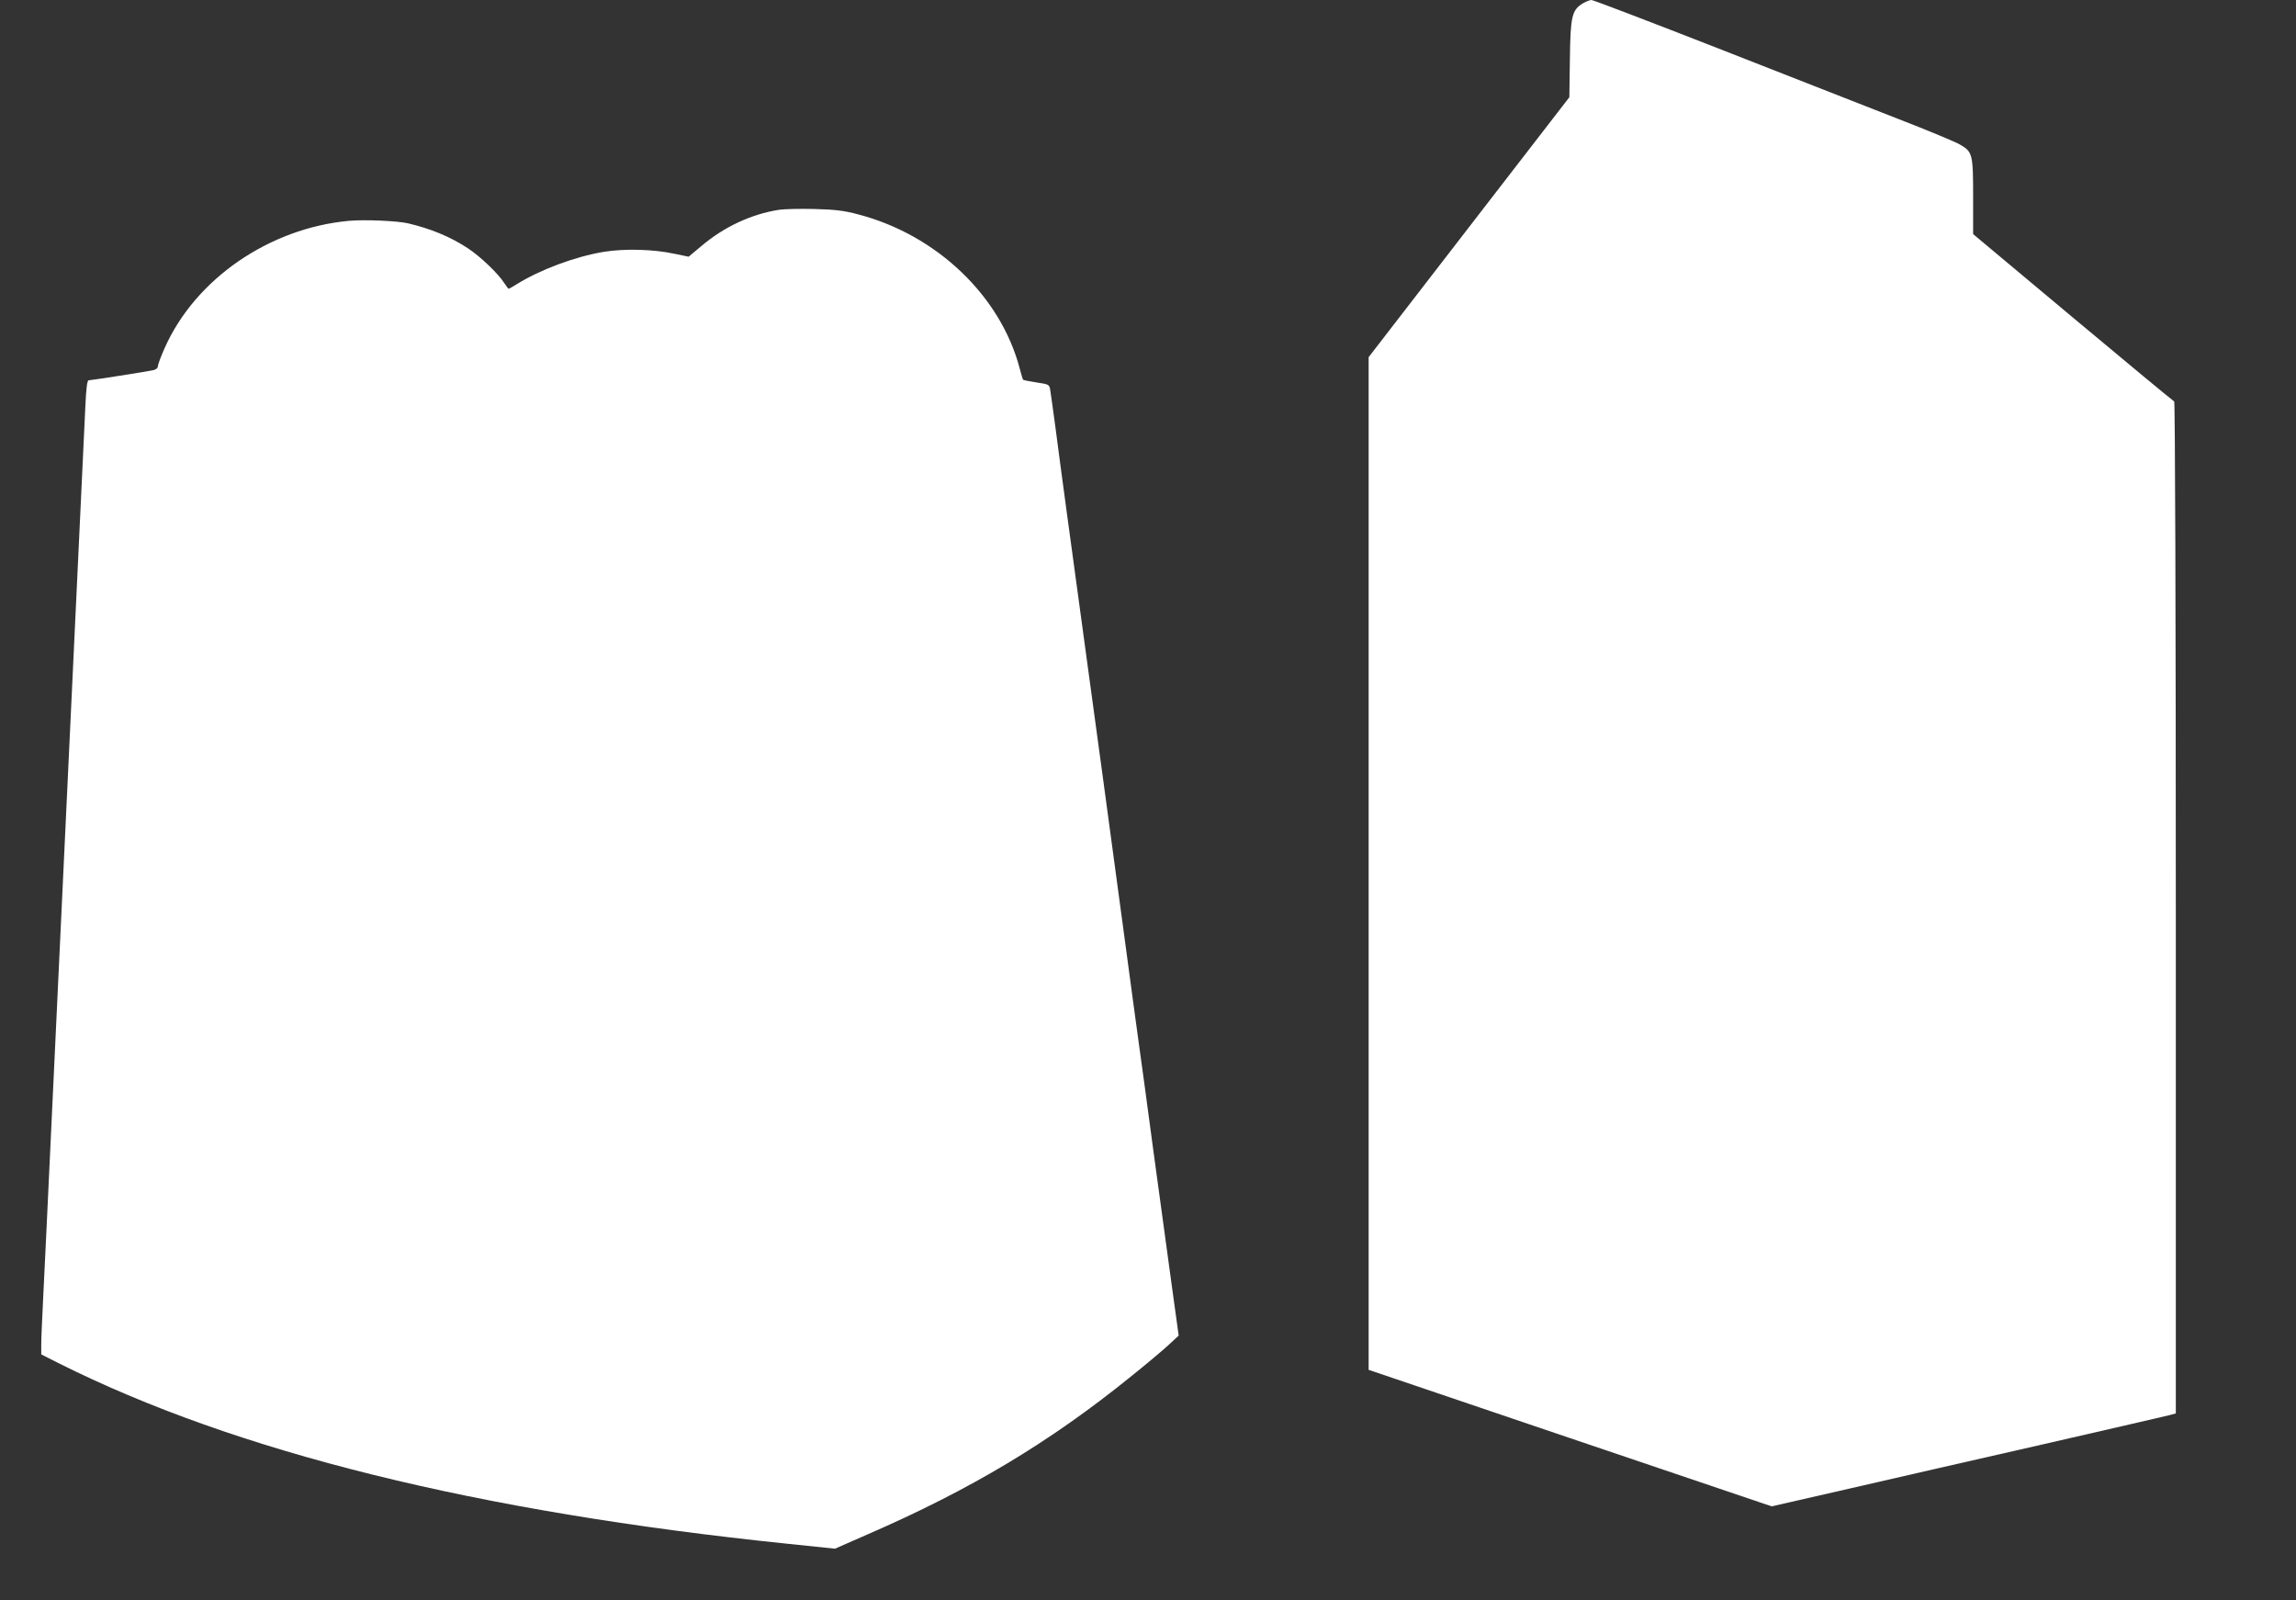 <?xml version="1.0" standalone="no"?>
<!DOCTYPE svg PUBLIC "-//W3C//DTD SVG 20010904//EN"
 "http://www.w3.org/TR/2001/REC-SVG-20010904/DTD/svg10.dtd">
<svg version="1.0" xmlns="http://www.w3.org/2000/svg"
 width="1280pt" height="892pt" viewBox="0 0 1280 892"
 preserveAspectRatio="xMidYMid meet">
<rect x="0" y="0" width="1280" height="892" fill="#333333" stroke="none"/>
<g transform="translate(0,892) scale(0.1,-0.1)"
fill="#ffffff" stroke="none">
<path d="M8824 8901 c-61 -37 -69 -72 -72 -310 l-3 -213 -560 -725 -559 -724
0 -2823 0 -2822 1124 -381 1123 -380 429 98 c236 54 726 167 1089 249 363 83
677 156 698 161 l37 10 0 2819 c0 1609 -4 2820 -9 2822 -5 2 -259 212 -565
468 l-556 465 0 208 c0 237 -3 251 -73 291 -23 14 -179 79 -347 144 -168 66
-617 242 -998 391 -381 149 -700 271 -710 271 -9 0 -31 -9 -48 -19z"/>
<path d="M4340 7750 c-152 -24 -304 -95 -428 -200 l-73 -61 -77 16 c-119 26
-280 30 -397 11 -161 -27 -356 -100 -487 -182 -21 -13 -40 -24 -42 -24 -2 0
-13 14 -24 31 -34 54 -135 150 -205 196 -98 64 -205 108 -332 138 -61 14 -242
22 -330 14 -444 -41 -856 -324 -1027 -709 -21 -47 -38 -93 -38 -102 0 -10 -11
-19 -28 -22 -37 -8 -344 -56 -358 -56 -8 0 -14 -48 -18 -142 -4 -79 -22 -469
-41 -868 -57 -1200 -102 -2157 -145 -3070 -22 -476 -45 -948 -50 -1050 -5
-102 -10 -211 -10 -242 l0 -58 97 -49 c988 -495 2331 -828 4068 -1007 l260
-27 180 79 c580 252 1021 517 1475 885 80 64 171 141 203 170 l58 54 -40 290
c-22 160 -67 493 -101 740 -33 248 -69 513 -80 590 -11 77 -51 376 -90 665
-61 455 -132 978 -311 2290 -22 162 -51 378 -64 480 -14 102 -27 199 -30 216
-5 31 -8 32 -76 42 -39 6 -73 13 -75 15 -2 2 -11 30 -19 62 -106 405 -463 746
-901 860 -78 21 -129 27 -244 30 -80 2 -170 0 -200 -5z"/>
</g>
</svg>
